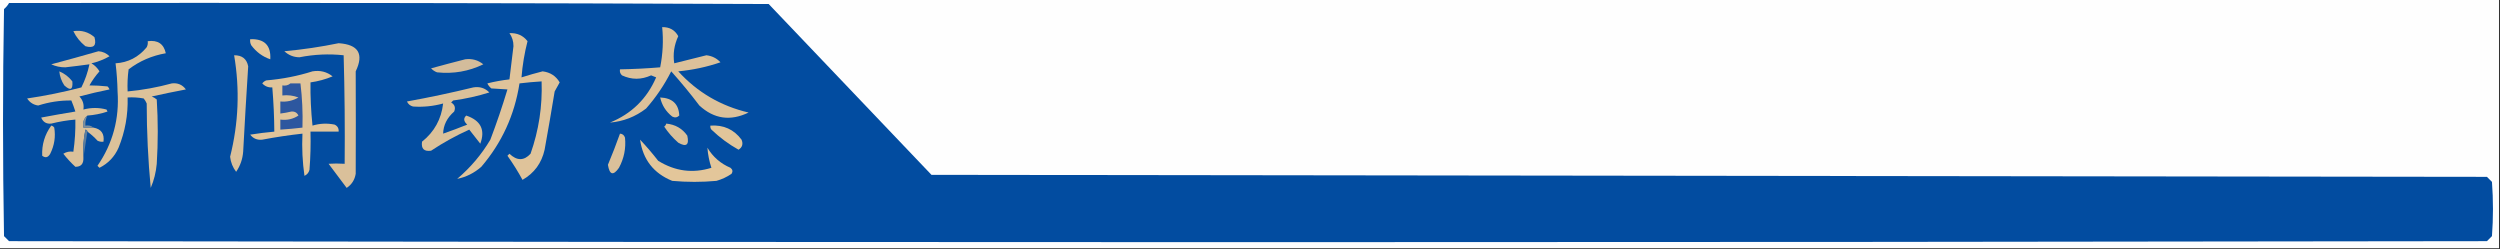 <?xml version="1.0" encoding="UTF-8"?>
<!DOCTYPE svg PUBLIC "-//W3C//DTD SVG 1.1//EN" "http://www.w3.org/Graphics/SVG/1.1/DTD/svg11.dtd">
<svg xmlns="http://www.w3.org/2000/svg" version="1.1" width="1244px" height="124px" style="shape-rendering:geometricPrecision; text-rendering:geometricPrecision; image-rendering:optimizeQuality; fill-rule:evenodd; clip-rule:evenodd" xmlns:xlink="http://www.w3.org/1999/xlink">
<rect width="100%" height="100%" fill="#333333" stroke="none"/>
<g><path style="opacity:1" fill="#fefefe" d="M -0.5,-0.5 C 414.167,-0.5 828.833,-0.5 1243.5,-0.5C 1243.5,40.833 1243.5,82.167 1243.5,123.5C 828.833,123.5 414.167,123.5 -0.5,123.5C -0.5,82.167 -0.5,40.833 -0.5,-0.5 Z"/></g>
<g><path style="opacity:1" fill="#024ca0" d="M 4.5,1.5 C 130.5,1.333 256.5,1.5 382.5,2C 409.5,30.333 436.5,58.667 463.5,87C 721.5,87.333 979.5,87.667 1237.5,88C 1238.33,88.833 1239.17,89.667 1240,90.5C 1240.67,99.5 1240.67,108.5 1240,117.5C 1239.17,118.333 1238.33,119.167 1237.5,120C 826.5,120.667 415.5,120.667 4.5,120C 3.667,119.167 2.833,118.333 2,117.5C 1.333,79.833 1.333,42.167 2,4.5C 3.045,3.627 3.878,2.627 4.5,1.5 Z"/></g>
<g><path style="opacity:1" fill="#dcc19a" d="M 329.5,13.5 C 333.158,13.426 335.825,14.926 337.5,18C 335.461,22.393 334.794,26.893 335.5,31.5C 340.823,30.169 346.156,28.836 351.5,27.5C 354.293,27.816 356.626,28.982 358.5,31C 351.743,33.319 344.743,34.819 337.5,35.5C 347.021,45.93 358.688,52.763 372.5,56C 363.457,60.382 355.29,59.215 348,52.5C 343.572,46.649 338.906,40.983 334,35.5C 330.616,42.213 326.45,48.38 321.5,54C 316.14,58.117 310.14,60.451 303.5,61C 314.247,56.631 321.913,49.131 326.5,38.5C 325.667,38.167 324.833,37.833 324,37.5C 319.081,39.733 314.247,39.733 309.5,37.5C 308.614,36.675 308.281,35.675 308.5,34.5C 315.18,34.388 321.847,34.054 328.5,33.5C 329.838,26.829 330.171,20.163 329.5,13.5 Z"/></g>
<g><path style="opacity:1" fill="#d8bf9a" d="M 36.5,15.5 C 40.516,14.9 44.016,15.9 47,18.5C 48.167,22.667 46.667,24.167 42.5,23C 39.882,20.894 37.882,18.394 36.5,15.5 Z"/></g>
<g><path style="opacity:1" fill="#dfc39a" d="M 253.5,16.5 C 257.297,16.311 260.297,17.644 262.5,20.5C 260.981,26.424 259.981,32.425 259.5,38.5C 262.944,37.409 266.444,36.409 270,35.5C 273.799,35.975 276.633,37.808 278.5,41C 277.683,42.49 276.85,43.99 276,45.5C 274.415,55.178 272.748,64.844 271,74.5C 269.512,81.159 265.846,86.159 260,89.5C 257.774,85.394 255.274,81.394 252.5,77.5C 252.833,77.167 253.167,76.833 253.5,76.5C 257.222,80.068 260.722,80.068 264,76.5C 268.109,64.848 269.942,52.848 269.5,40.5C 265.821,40.724 262.154,41.058 258.5,41.5C 256.058,57.212 249.724,71.045 239.5,83C 235.942,86.113 231.942,88.113 227.5,89C 234.127,83.38 239.627,76.88 244,69.5C 247.133,61.267 249.966,52.934 252.5,44.5C 249.998,44.379 247.332,44.212 244.5,44C 243.643,43.311 242.977,42.478 242.5,41.5C 246.133,40.588 249.8,39.922 253.5,39.5C 254.129,34.005 254.796,28.505 255.5,23C 255.518,20.558 254.851,18.392 253.5,16.5 Z"/></g>
<g><path style="opacity:1" fill="#e4c69a" d="M 124.5,19.5 C 131.567,19.234 134.901,22.567 134.5,29.5C 130.698,28.221 127.531,25.888 125,22.5C 124.517,21.552 124.351,20.552 124.5,19.5 Z"/></g>
<g><path style="opacity:1" fill="#dcc29a" d="M 73.5,20.5 C 78.494,19.813 81.494,21.813 82.5,26.5C 75.625,27.692 69.458,30.358 64,34.5C 63.501,38.152 63.335,41.818 63.5,45.5C 70.948,44.805 78.282,43.471 85.5,41.5C 88.43,41.154 90.763,42.154 92.5,44.5C 86.792,45.587 81.125,46.753 75.5,48C 76.416,48.374 77.25,48.874 78,49.5C 78.667,60.167 78.667,70.833 78,81.5C 77.626,85.721 76.626,89.721 75,93.5C 73.684,79.654 73.017,65.654 73,51.5C 72.626,50.584 72.126,49.75 71.5,49C 68.854,48.503 66.187,48.336 63.5,48.5C 63.753,57.155 62.253,65.488 59,73.5C 57.028,77.972 53.862,81.305 49.5,83.5C 49.167,83.167 48.833,82.833 48.5,82.5C 56.122,71.422 59.455,59.089 58.5,45.5C 58.408,40.799 58.075,36.132 57.5,31.5C 63.752,31.123 68.919,28.456 73,23.5C 73.483,22.552 73.65,21.552 73.5,20.5 Z"/></g>
<g><path style="opacity:1" fill="#dac09a" d="M 168.5,21.5 C 178.34,22.141 181.173,26.808 177,35.5C 177.074,52.498 177.074,69.499 177,86.5C 176.495,89.517 174.995,91.851 172.5,93.5C 169.5,89.5 166.5,85.5 163.5,81.5C 165.886,81.324 168.552,81.324 171.5,81.5C 171.667,63.497 171.5,45.497 171,27.5C 163.705,26.712 156.371,27.046 149,28.5C 146.105,28.468 143.605,27.468 141.5,25.5C 150.72,24.64 159.72,23.307 168.5,21.5 Z"/></g>
<g><path style="opacity:1" fill="#dac09a" d="M 116.5,27.5 C 120.441,27.453 122.774,29.286 123.5,33C 122.591,47.158 121.758,61.324 121,75.5C 120.719,79.179 119.552,82.512 117.5,85.5C 115.82,83.299 114.82,80.799 114.5,78C 118.714,61.253 119.381,44.42 116.5,27.5 Z"/></g>
<g><path style="opacity:1" fill="#d3bc9b" d="M 231.5,29.5 C 234.893,29.062 237.893,29.895 240.5,32C 233.25,35.516 225.583,36.849 217.5,36C 216.328,35.581 215.328,34.915 214.5,34C 220.276,32.419 225.942,30.919 231.5,29.5 Z"/></g>
<g><path style="opacity:1" fill="#dbc19a" d="M 43.5,57.5 C 41.692,58.918 41.025,60.918 41.5,63.5C 43.167,63.5 44.833,63.5 46.5,63.5C 50.352,64.187 52.019,66.521 51.5,70.5C 50.448,70.65 49.448,70.483 48.5,70C 46.962,68.293 45.296,66.793 43.5,65.5C 43.44,64.957 43.107,64.624 42.5,64.5C 41.507,69.12 41.173,73.786 41.5,78.5C 41.636,81.524 40.303,83.024 37.5,83C 35.316,80.984 33.316,78.817 31.5,76.5C 33.045,75.548 34.712,75.215 36.5,75.5C 37.275,70.203 37.608,64.87 37.5,59.5C 33.456,59.844 29.456,60.51 25.5,61.5C 23.078,61.743 21.412,60.743 20.5,58.5C 26.153,57.427 31.819,56.427 37.5,55.5C 36.907,53.618 36.24,51.785 35.5,50C 29.909,49.935 24.409,50.769 19,52.5C 16.672,52.183 14.839,51.016 13.5,49C 22.535,47.681 31.535,45.848 40.5,43.5C 42.34,39.811 43.674,35.978 44.5,32C 40.592,32.542 36.592,33.042 32.5,33.5C 30.035,33.522 27.702,33.022 25.5,32C 33.291,29.925 41.125,27.759 49,25.5C 51.149,25.658 52.983,26.492 54.5,28C 51.702,29.599 48.702,30.765 45.5,31.5C 47.167,32.5 48.5,33.833 49.5,35.5C 47.588,37.657 45.921,39.991 44.5,42.5C 47.234,42.499 50.234,42.666 53.5,43C 53.957,43.414 54.291,43.914 54.5,44.5C 49.469,45.508 44.469,46.674 39.5,48C 41.229,49.789 41.896,51.956 41.5,54.5C 45.394,53.483 49.227,53.483 53,54.5C 53.167,54.833 53.333,55.167 53.5,55.5C 50.247,56.597 46.914,57.264 43.5,57.5 Z"/></g>
<g><path style="opacity:1" fill="#d1bb9b" d="M 29.5,35.5 C 32.056,36.543 34.223,38.21 36,40.5C 36.38,44.643 35.047,45.31 32,42.5C 30.589,40.35 29.755,38.016 29.5,35.5 Z"/></g>
<g><path style="opacity:1" fill="#e0c49a" d="M 155.5,35.5 C 159.302,34.88 162.635,35.714 165.5,38C 161.971,39.466 158.305,40.466 154.5,41C 154.41,48.094 154.744,55.26 155.5,62.5C 159.108,61.407 162.775,61.24 166.5,62C 167.973,62.71 168.64,63.876 168.5,65.5C 163.833,65.5 159.167,65.5 154.5,65.5C 154.666,71.842 154.5,78.175 154,84.5C 153.632,85.91 152.799,86.91 151.5,87.5C 150.503,80.532 150.17,73.532 150.5,66.5C 143.804,67.239 137.138,68.239 130.5,69.5C 127.994,69.779 125.994,68.946 124.5,67C 128.491,66.358 132.491,65.858 136.5,65.5C 136.451,58.151 136.118,50.817 135.5,43.5C 133.516,43.617 131.85,42.95 130.5,41.5C 131.025,40.808 131.692,40.308 132.5,40C 140.464,39.343 148.131,37.843 155.5,35.5 Z"/></g>
<g><path style="opacity:1" fill="#2d579f" d="M 144.5,41.5 C 146.167,41.5 147.833,41.5 149.5,41.5C 150.392,48.791 150.726,56.124 150.5,63.5C 146.846,63.942 143.179,64.276 139.5,64.5C 139.5,62.833 139.5,61.167 139.5,59.5C 142.807,59.937 145.807,59.27 148.5,57.5C 147.829,56.054 146.662,55.388 145,55.5C 143.175,55.943 141.342,56.277 139.5,56.5C 139.5,54.5 139.5,52.5 139.5,50.5C 142.734,50.795 145.734,50.129 148.5,48.5C 145.914,47.52 143.247,47.187 140.5,47.5C 140.5,45.833 140.5,44.167 140.5,42.5C 142.099,42.768 143.432,42.434 144.5,41.5 Z"/></g>
<g><path style="opacity:1" fill="#dbc19a" d="M 235.5,43.5 C 238.665,42.964 241.331,43.797 243.5,46C 237.686,47.831 231.686,49.164 225.5,50C 225.167,50.333 224.833,50.667 224.5,51C 226.283,52.066 226.783,53.566 226,55.5C 222.444,58.609 220.61,62.276 220.5,66.5C 224.539,65.098 228.539,63.598 232.5,62C 230.688,60.373 230.521,58.873 232,57.5C 239.228,59.953 241.561,64.62 239,71.5C 237.167,69.167 235.333,66.833 233.5,64.5C 226.845,67.493 220.512,70.993 214.5,75C 211,75.5 209.5,74 210,70.5C 216.11,65.614 219.61,59.281 220.5,51.5C 215.572,52.854 210.572,53.354 205.5,53C 204.09,52.632 203.09,51.799 202.5,50.5C 213.683,48.475 224.683,46.141 235.5,43.5 Z"/></g>
<g><path style="opacity:1" fill="#dcc29a" d="M 328.5,48.5 C 334.593,48.764 337.76,51.764 338,57.5C 336.951,58.517 335.784,58.684 334.5,58C 331.335,55.49 329.335,52.324 328.5,48.5 Z"/></g>
<g><path style="opacity:1" fill="#7f8f9c" d="M 43.5,57.5 C 42.699,59.042 42.366,60.709 42.5,62.5C 44.099,62.232 45.432,62.566 46.5,63.5C 44.833,63.5 43.167,63.5 41.5,63.5C 41.025,60.918 41.692,58.918 43.5,57.5 Z"/></g>
<g><path style="opacity:1" fill="#d9c09a" d="M 331.5,61.5 C 335.995,61.927 339.495,63.927 342,67.5C 343.032,72.142 341.532,73.308 337.5,71C 334.794,68.629 332.461,65.963 330.5,63C 331.056,62.617 331.389,62.117 331.5,61.5 Z"/></g>
<g><path style="opacity:1" fill="#e1c59a" d="M 353.5,62.5 C 360.023,62.054 365.19,64.388 369,69.5C 369.884,71.641 369.384,73.307 367.5,74.5C 362.577,71.745 358.077,68.412 354,64.5C 353.536,63.906 353.369,63.239 353.5,62.5 Z"/></g>
<g><path style="opacity:1" fill="#d8bf9a" d="M 25.5,62.5 C 26.117,62.611 26.617,62.944 27,63.5C 27.734,68.027 27.067,72.361 25,76.5C 23.921,78.394 22.587,78.727 21,77.5C 20.749,71.995 22.249,66.995 25.5,62.5 Z"/></g>
<g><path style="opacity:1" fill="#5c7d9c" d="M 43.5,65.5 C 42.833,69.833 42.167,74.167 41.5,78.5C 41.173,73.786 41.507,69.12 42.5,64.5C 43.107,64.624 43.44,64.957 43.5,65.5 Z"/></g>
<g><path style="opacity:1" fill="#dac09a" d="M 308.5,66.5 C 309.75,66.577 310.583,67.244 311,68.5C 311.539,73.774 310.539,78.774 308,83.5C 305.15,87.567 303.317,87.067 302.5,82C 304.644,76.88 306.644,71.713 308.5,66.5 Z"/></g>
<g><path style="opacity:1" fill="#e3c69a" d="M 318.5,69.5 C 321.635,72.808 324.635,76.308 327.5,80C 335.892,85.218 344.725,86.384 354,83.5C 352.935,80.288 352.268,76.955 352,73.5C 354.748,78.081 358.581,81.415 363.5,83.5C 364.583,84.365 364.749,85.365 364,86.5C 361.696,88.069 359.196,89.235 356.5,90C 349.167,90.667 341.833,90.667 334.5,90C 325.248,86.246 319.915,79.412 318.5,69.5 Z"/></g>
</svg>
